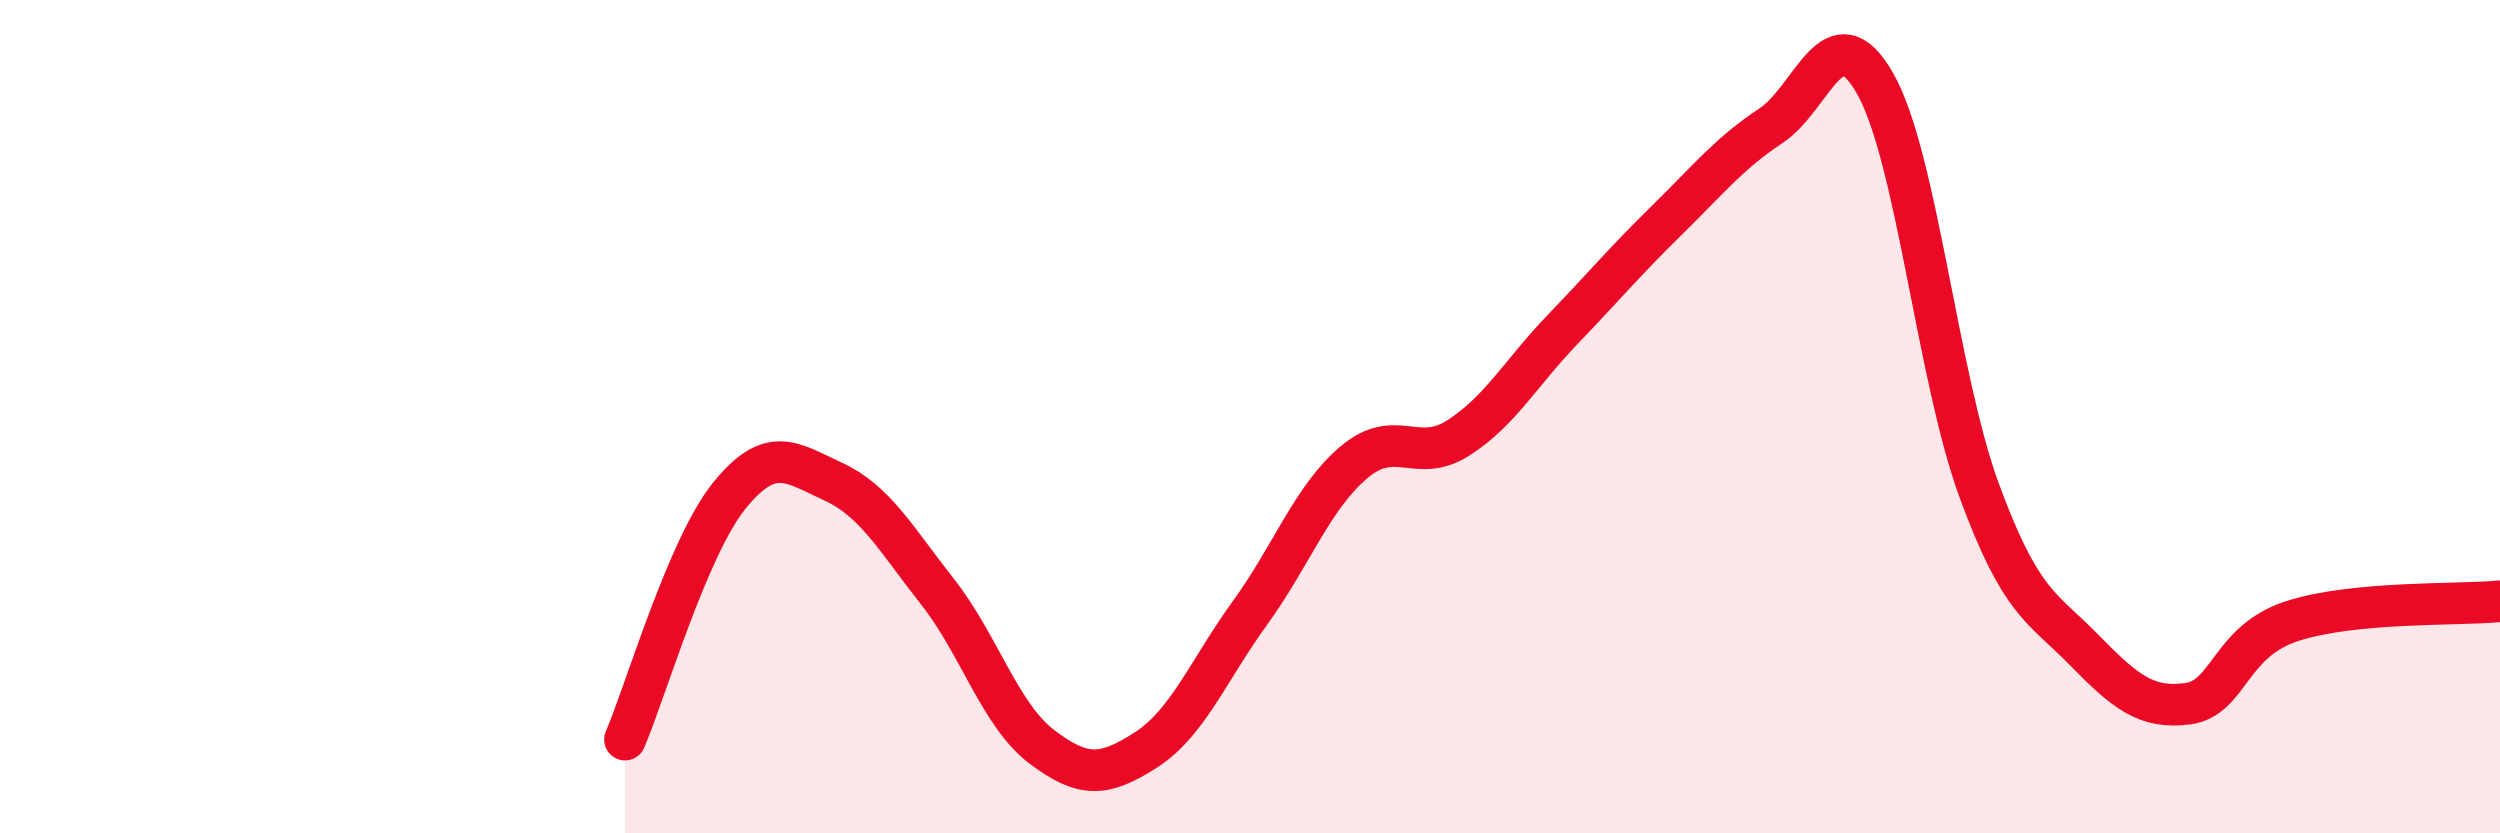 
    <svg width="60" height="20" viewBox="0 0 60 20" xmlns="http://www.w3.org/2000/svg">
      <path
        d="M 15,17.75 C 15.5,16.58 16.5,13.14 17.5,11.9 C 18.5,10.66 19,11.1 20,11.56 C 21,12.02 21.5,12.93 22.5,14.2 C 23.5,15.47 24,17.16 25,17.92 C 26,18.68 26.5,18.64 27.5,18 C 28.5,17.36 29,16.09 30,14.71 C 31,13.33 31.5,11.93 32.5,11.09 C 33.5,10.25 34,11.15 35,10.51 C 36,9.87 36.5,8.95 37.5,7.91 C 38.5,6.87 39,6.27 40,5.29 C 41,4.31 41.5,3.68 42.5,3.02 C 43.5,2.36 44,0.25 45,2 C 46,3.75 46.5,9.05 47.5,11.77 C 48.5,14.49 49,14.56 50,15.58 C 51,16.6 51.5,17.02 52.5,16.89 C 53.5,16.76 53.5,15.4 55,14.91 C 56.5,14.42 59,14.53 60,14.43L60 20L15 20Z"
        fill="#EB0A25"
        opacity="0.1"
        stroke-linecap="round"
        stroke-linejoin="round"
      />
      <path
        d="M 15,17.75 C 15.5,16.58 16.5,13.14 17.5,11.9 C 18.5,10.66 19,11.1 20,11.56 C 21,12.02 21.5,12.93 22.5,14.2 C 23.5,15.47 24,17.16 25,17.92 C 26,18.68 26.5,18.64 27.5,18 C 28.5,17.36 29,16.09 30,14.71 C 31,13.33 31.5,11.93 32.5,11.09 C 33.5,10.25 34,11.15 35,10.51 C 36,9.87 36.5,8.95 37.5,7.91 C 38.5,6.87 39,6.27 40,5.29 C 41,4.31 41.5,3.68 42.5,3.02 C 43.5,2.36 44,0.25 45,2 C 46,3.75 46.5,9.05 47.5,11.77 C 48.5,14.49 49,14.56 50,15.58 C 51,16.6 51.5,17.02 52.5,16.89 C 53.5,16.76 53.5,15.4 55,14.91 C 56.5,14.42 59,14.53 60,14.43"
        stroke="#EB0A25"
        stroke-width="1"
        fill="none"
        stroke-linecap="round"
        stroke-linejoin="round"
      />
    </svg>
  